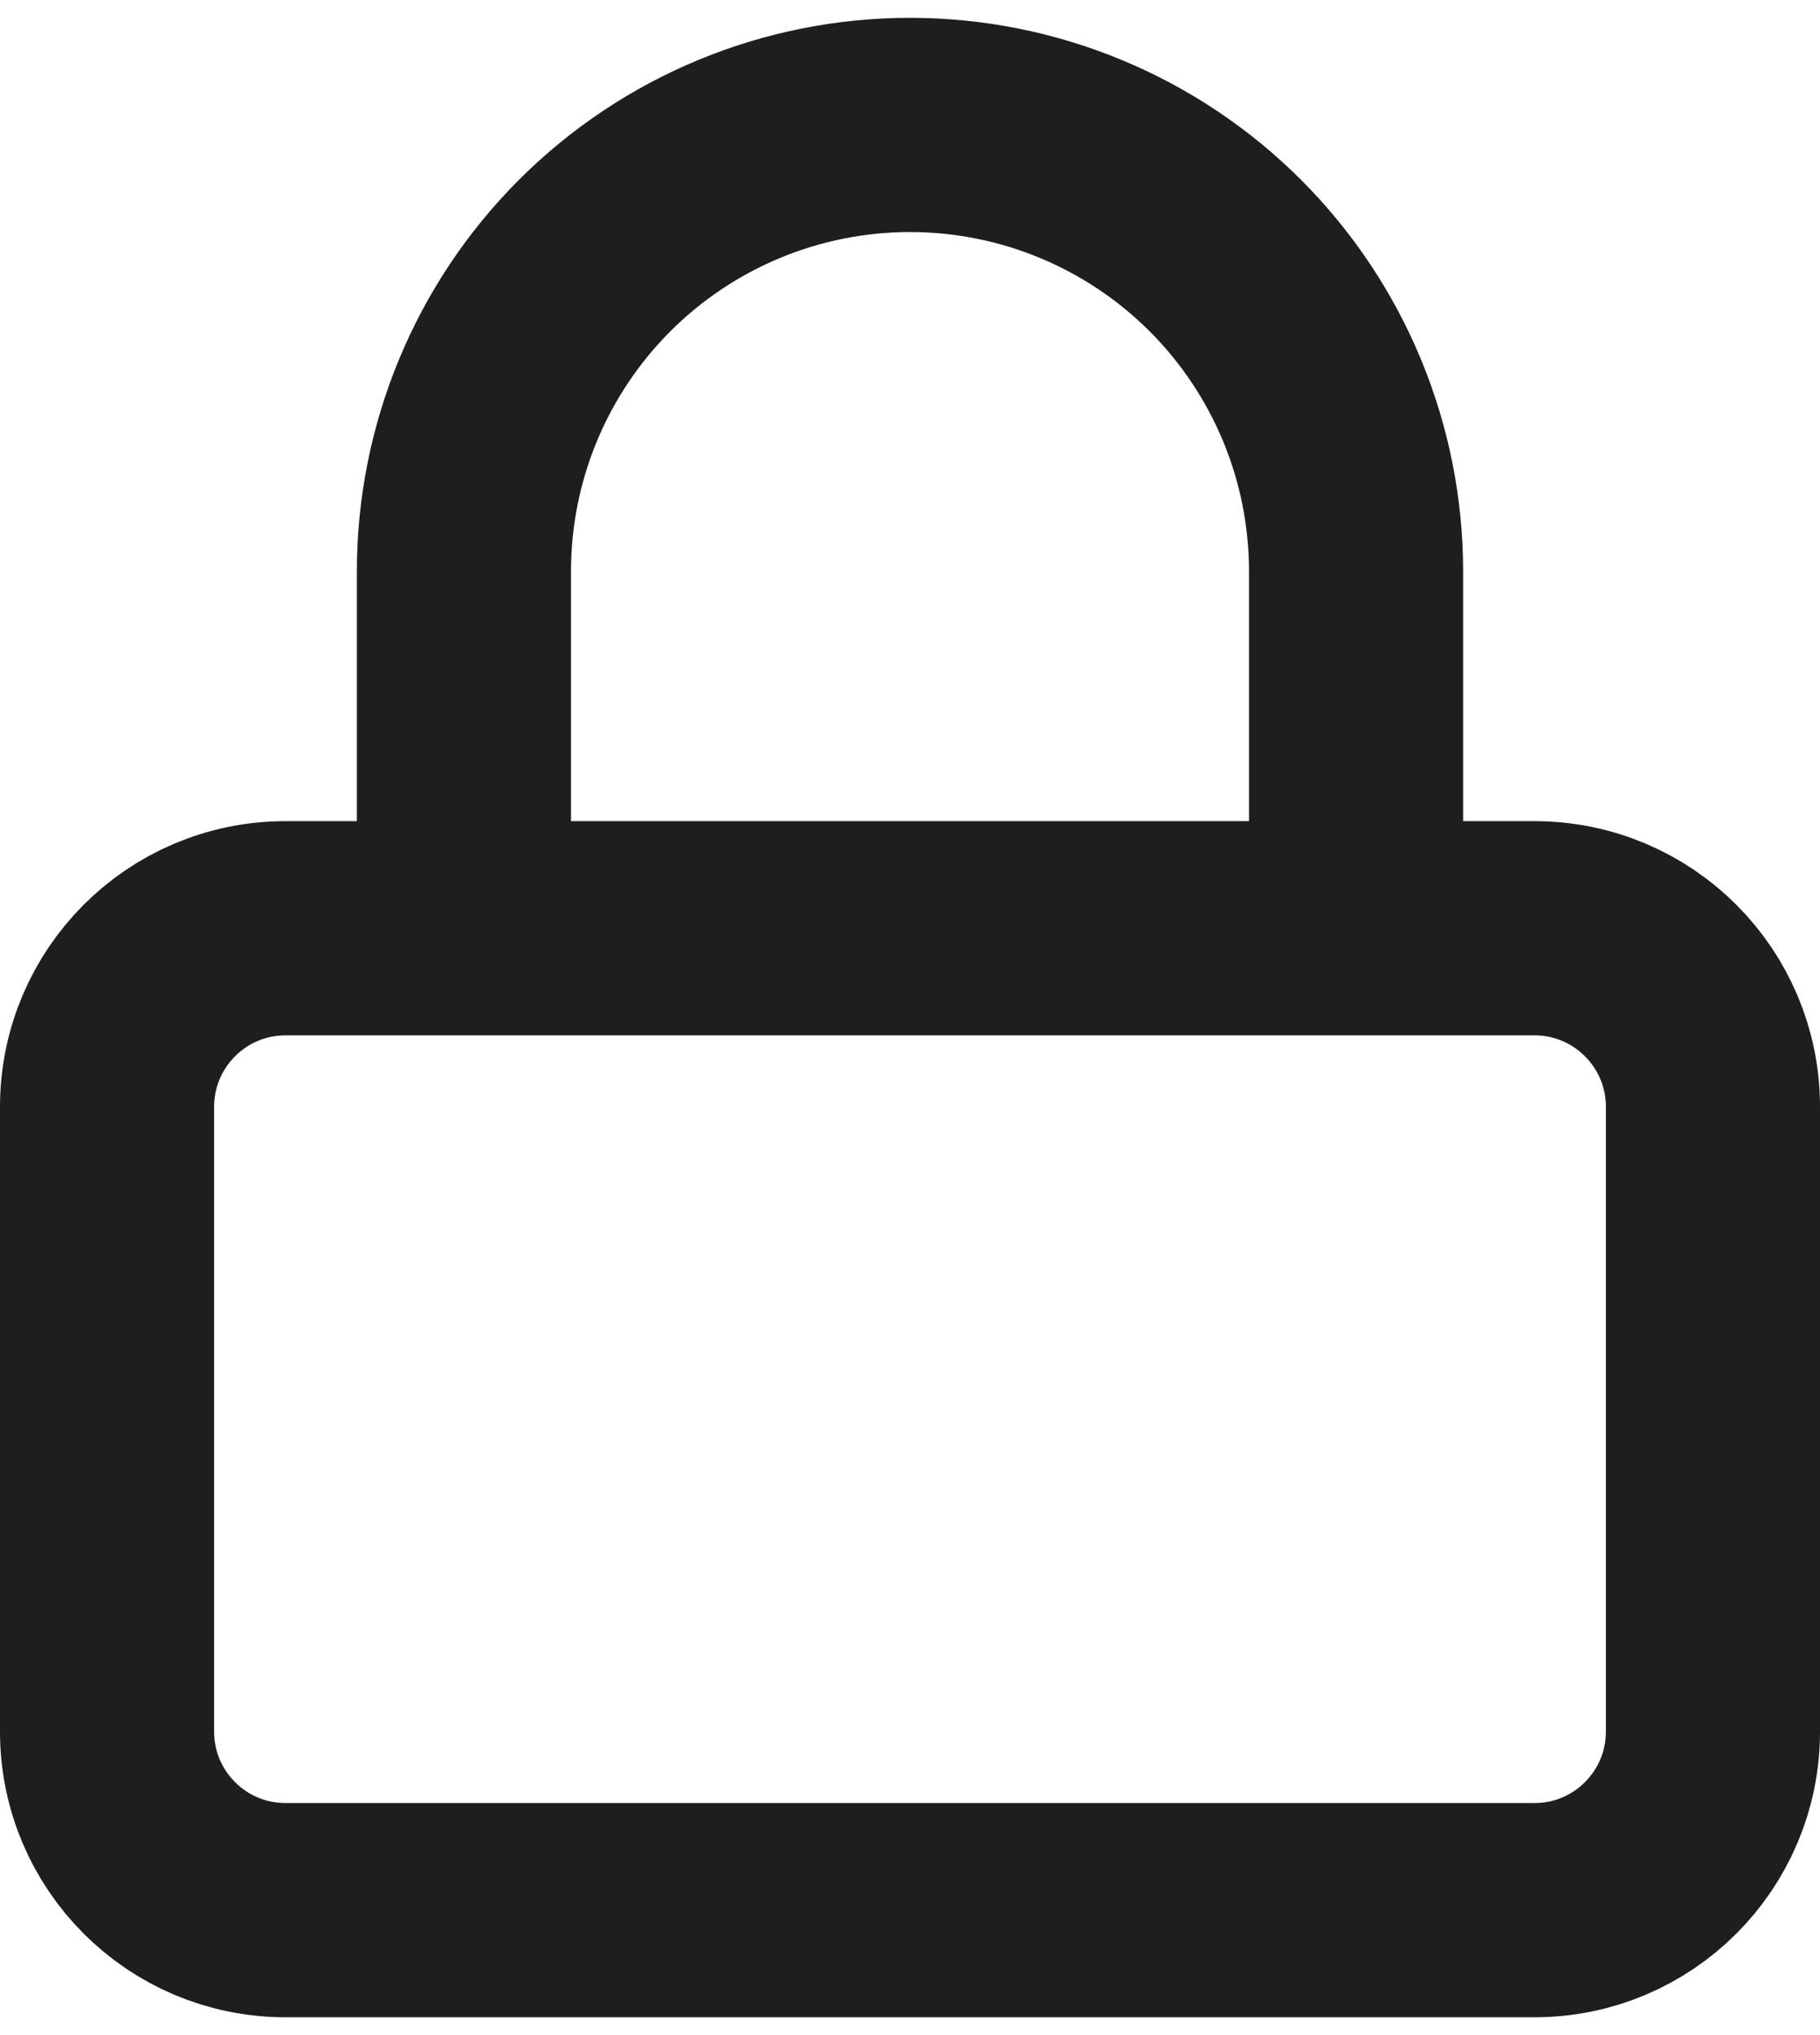 <svg width="34" height="38" viewBox="0 0 34 38" fill="none" xmlns="http://www.w3.org/2000/svg">
<path d="M8.667 17.333V10.667C8.667 8.457 9.545 6.337 11.107 4.774C12.67 3.211 14.79 2.333 17 2.333C19.21 2.333 21.33 3.211 22.893 4.774C24.455 6.337 25.333 8.457 25.333 10.667V17.333M5.333 17.333H28.667C30.508 17.333 32 18.826 32 20.667V32.333C32 34.174 30.508 35.667 28.667 35.667H5.333C3.492 35.667 2 34.174 2 32.333V20.667C2 18.826 3.492 17.333 5.333 17.333Z" stroke="#1E1E1E" stroke-width="4" stroke-linecap="round" stroke-linejoin="round"/>
</svg>
